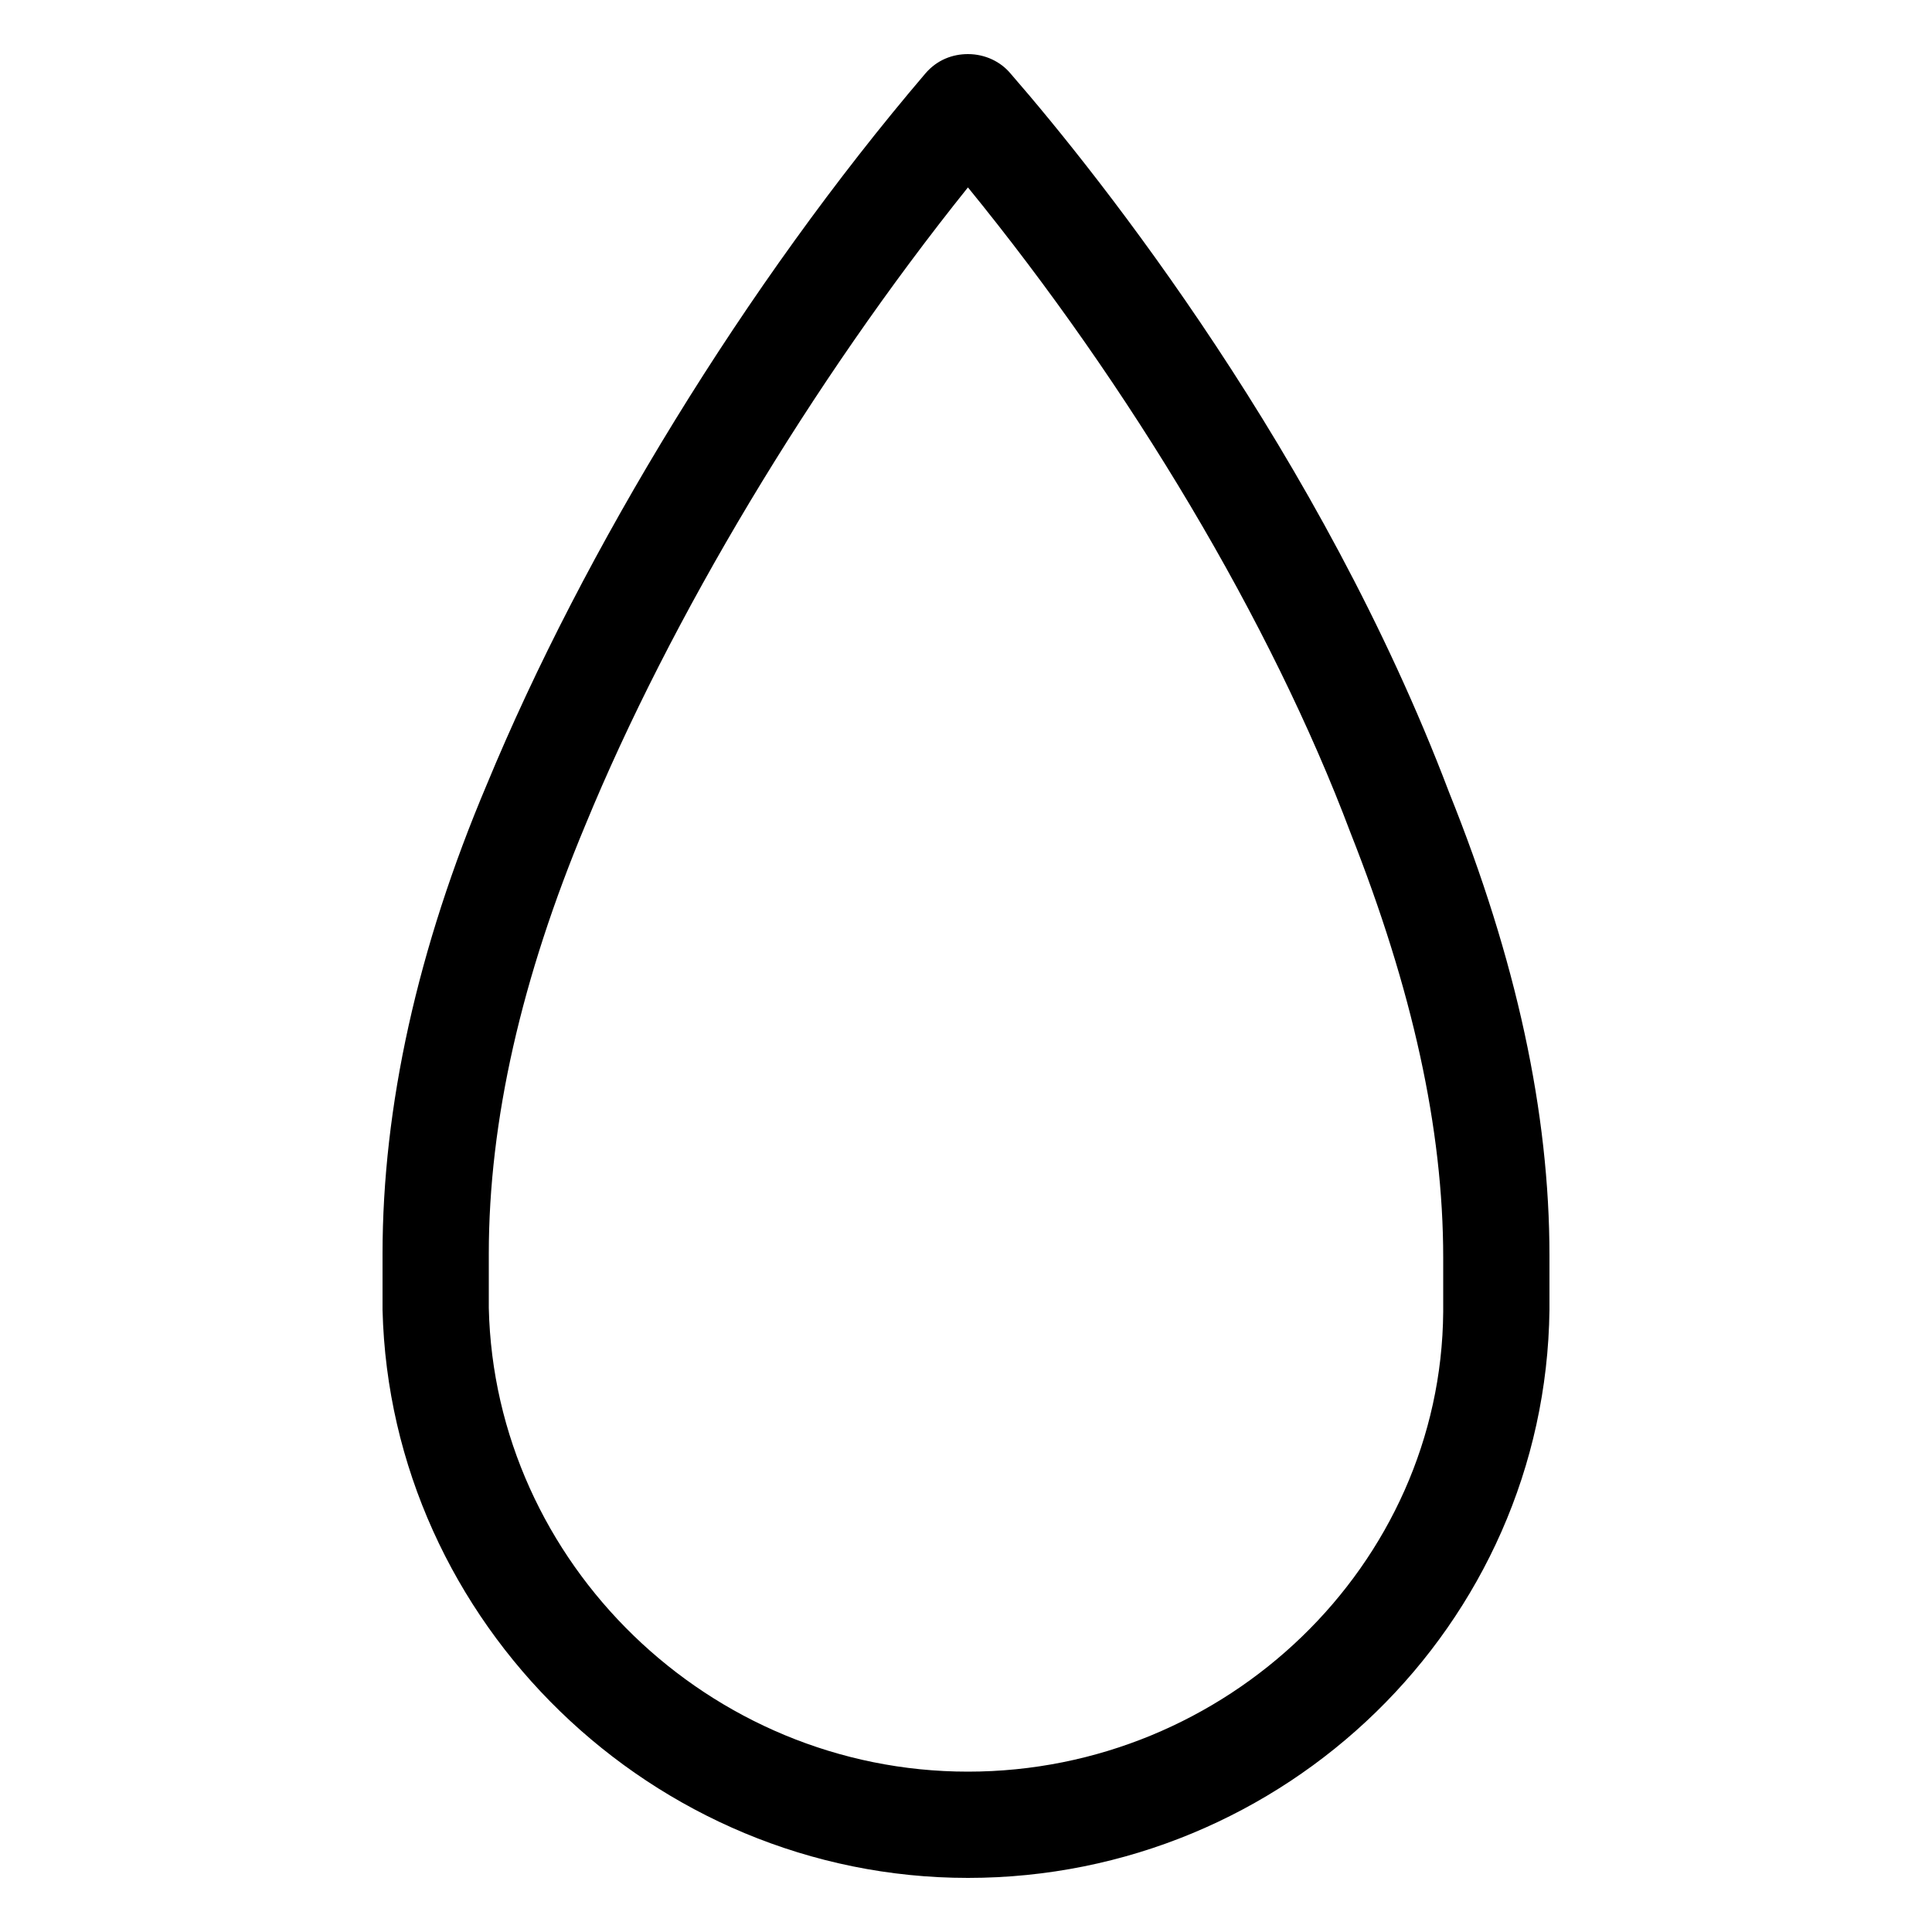 <?xml version="1.0" encoding="utf-8"?>
<!-- Generator: Adobe Illustrator 22.0.1, SVG Export Plug-In . SVG Version: 6.00 Build 0)  -->
<svg version="1.1" id="Layer_1" xmlns="http://www.w3.org/2000/svg" xmlns:xlink="http://www.w3.org/1999/xlink" x="0px" y="0px"
	 viewBox="0 0 100 100" style="enable-background:new 0 0 100 100;" xml:space="preserve">
<g>
	<path d="M50.1,97.2c-16.3,0-29.9-13.2-30.3-29.4l0-2.9c0-7.6,1.8-15.8,5.4-24.3c5-12.1,13.4-25.9,22.7-36.8c0.6-0.7,1.4-1,2.2-1
		c0.9,0,1.7,0.4,2.2,1l0,0C57,9.2,68.4,23.6,75,41c3.5,8.7,5.2,16.6,5.2,24v2.8C80,84.1,66.5,97.2,50.1,97.2z M50.1,9.7
		C42,19.8,34.7,32,30.3,42.7c-3.3,7.9-5,15.3-5,22.2v2.8c0.3,13.2,11.4,24,24.8,24c13.4,0,24.5-10.7,24.6-23.8v-2.8
		c0-6.7-1.6-13.9-4.8-22C65.8,32.2,58.5,20,50.1,9.7z"/>
</g>
</svg>
